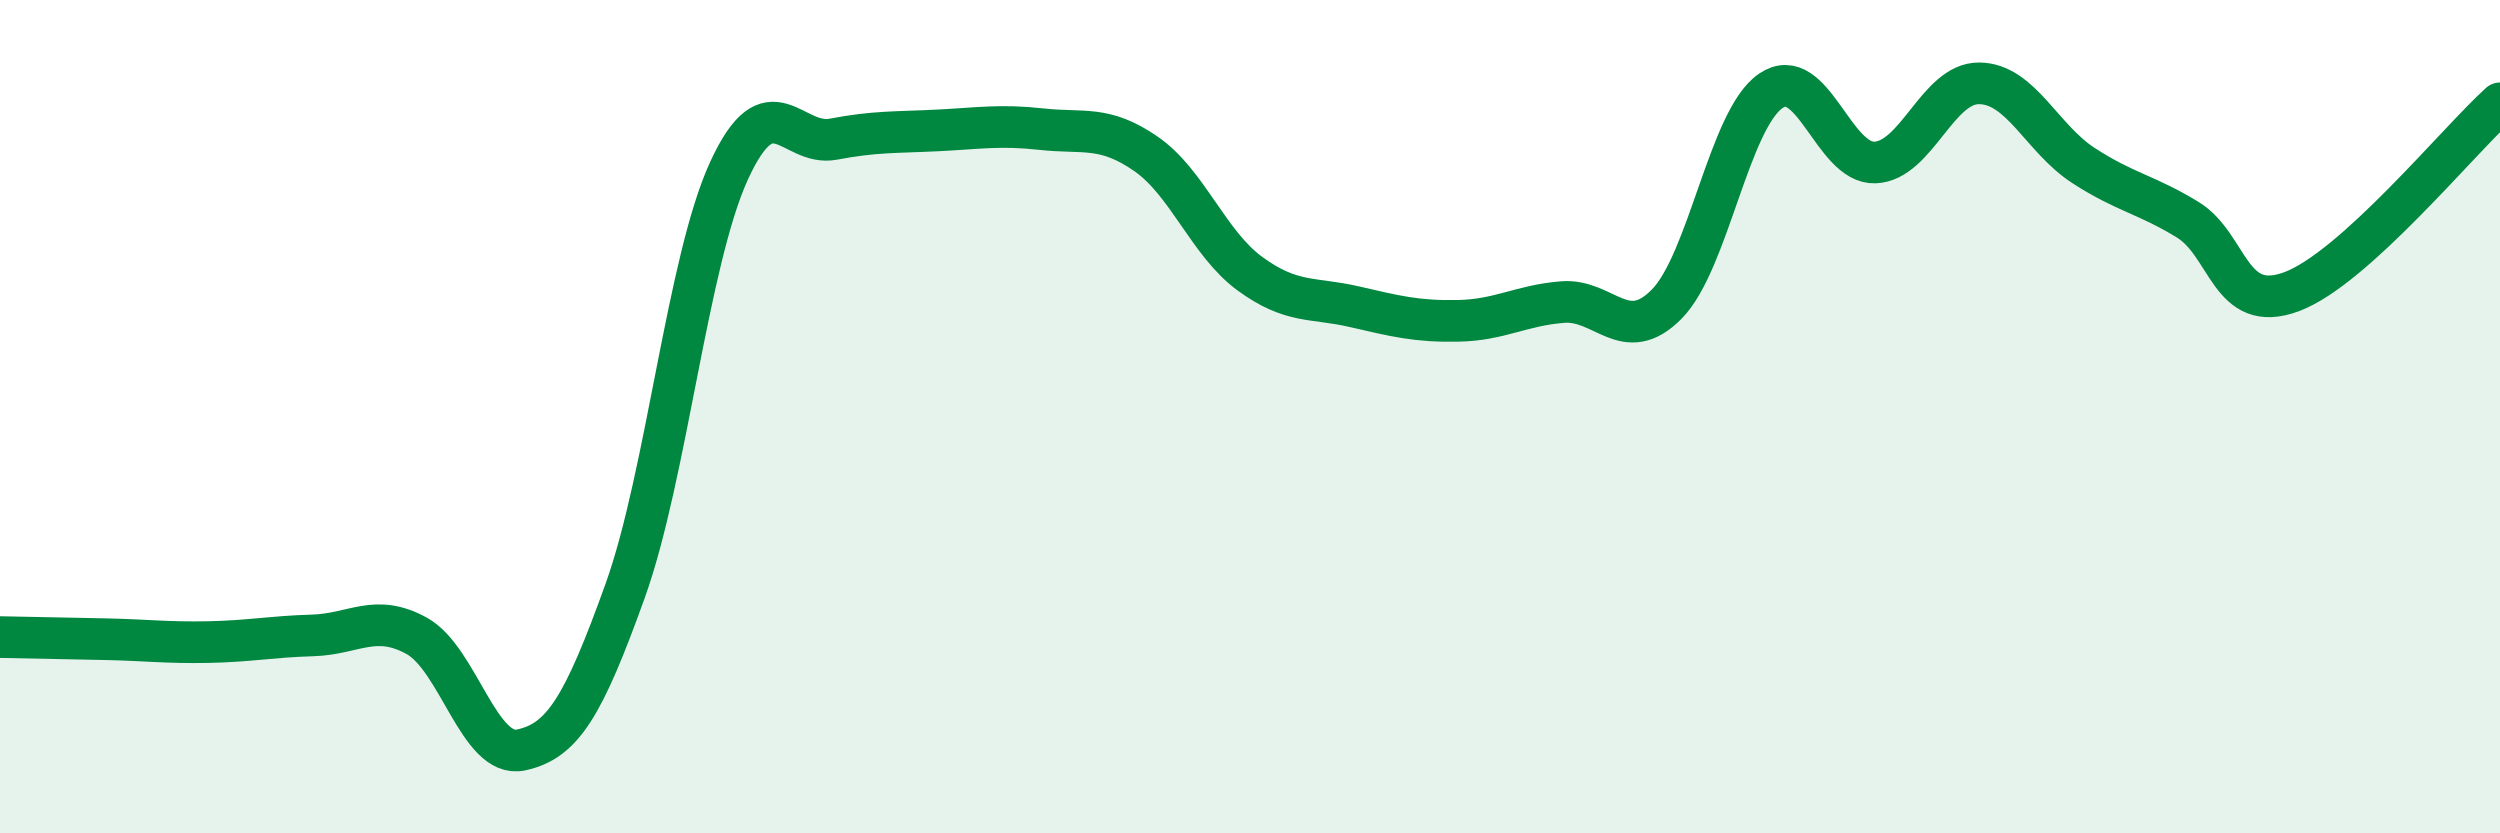 
    <svg width="60" height="20" viewBox="0 0 60 20" xmlns="http://www.w3.org/2000/svg">
      <path
        d="M 0,15.29 C 0.5,15.3 1.5,15.32 2.5,15.34 C 3.5,15.36 4,15.43 5,15.41 C 6,15.39 6.5,15.28 7.5,15.25 C 8.5,15.22 9,14.71 10,15.26 C 11,15.81 11.5,18.21 12.5,18 C 13.5,17.79 14,16.97 15,14.19 C 16,11.41 16.5,6.26 17.5,4.09 C 18.5,1.92 19,3.53 20,3.34 C 21,3.15 21.5,3.18 22.5,3.13 C 23.5,3.08 24,2.99 25,3.1 C 26,3.21 26.5,3 27.5,3.69 C 28.5,4.38 29,5.84 30,6.57 C 31,7.3 31.5,7.13 32.5,7.36 C 33.5,7.59 34,7.72 35,7.7 C 36,7.68 36.5,7.33 37.5,7.25 C 38.5,7.17 39,8.31 40,7.3 C 41,6.29 41.5,2.86 42.5,2.18 C 43.5,1.5 44,3.94 45,3.9 C 46,3.86 46.5,1.99 47.5,2 C 48.5,2.01 49,3.32 50,3.97 C 51,4.62 51.5,4.66 52.5,5.27 C 53.5,5.88 53.5,7.56 55,7 C 56.5,6.44 59,3.38 60,2.48L60 20L0 20Z"
        fill="#008740"
        opacity="0.1"
        stroke-linecap="round"
        stroke-linejoin="round"
      />
      <path
        d="M 0,15.29 C 0.5,15.3 1.5,15.32 2.5,15.34 C 3.5,15.36 4,15.43 5,15.41 C 6,15.39 6.5,15.28 7.5,15.25 C 8.5,15.22 9,14.71 10,15.26 C 11,15.81 11.5,18.21 12.5,18 C 13.5,17.79 14,16.97 15,14.19 C 16,11.41 16.5,6.26 17.5,4.09 C 18.5,1.92 19,3.53 20,3.34 C 21,3.15 21.5,3.18 22.5,3.13 C 23.5,3.08 24,2.99 25,3.1 C 26,3.21 26.5,3 27.5,3.69 C 28.5,4.38 29,5.84 30,6.57 C 31,7.3 31.5,7.13 32.5,7.36 C 33.5,7.59 34,7.72 35,7.7 C 36,7.68 36.5,7.33 37.5,7.25 C 38.5,7.17 39,8.31 40,7.3 C 41,6.29 41.5,2.86 42.5,2.18 C 43.5,1.5 44,3.94 45,3.9 C 46,3.86 46.5,1.99 47.5,2 C 48.5,2.01 49,3.32 50,3.97 C 51,4.62 51.5,4.66 52.5,5.27 C 53.5,5.88 53.5,7.56 55,7 C 56.5,6.44 59,3.38 60,2.48"
        stroke="#008740"
        stroke-width="1"
        fill="none"
        stroke-linecap="round"
        stroke-linejoin="round"
      />
    </svg>
  